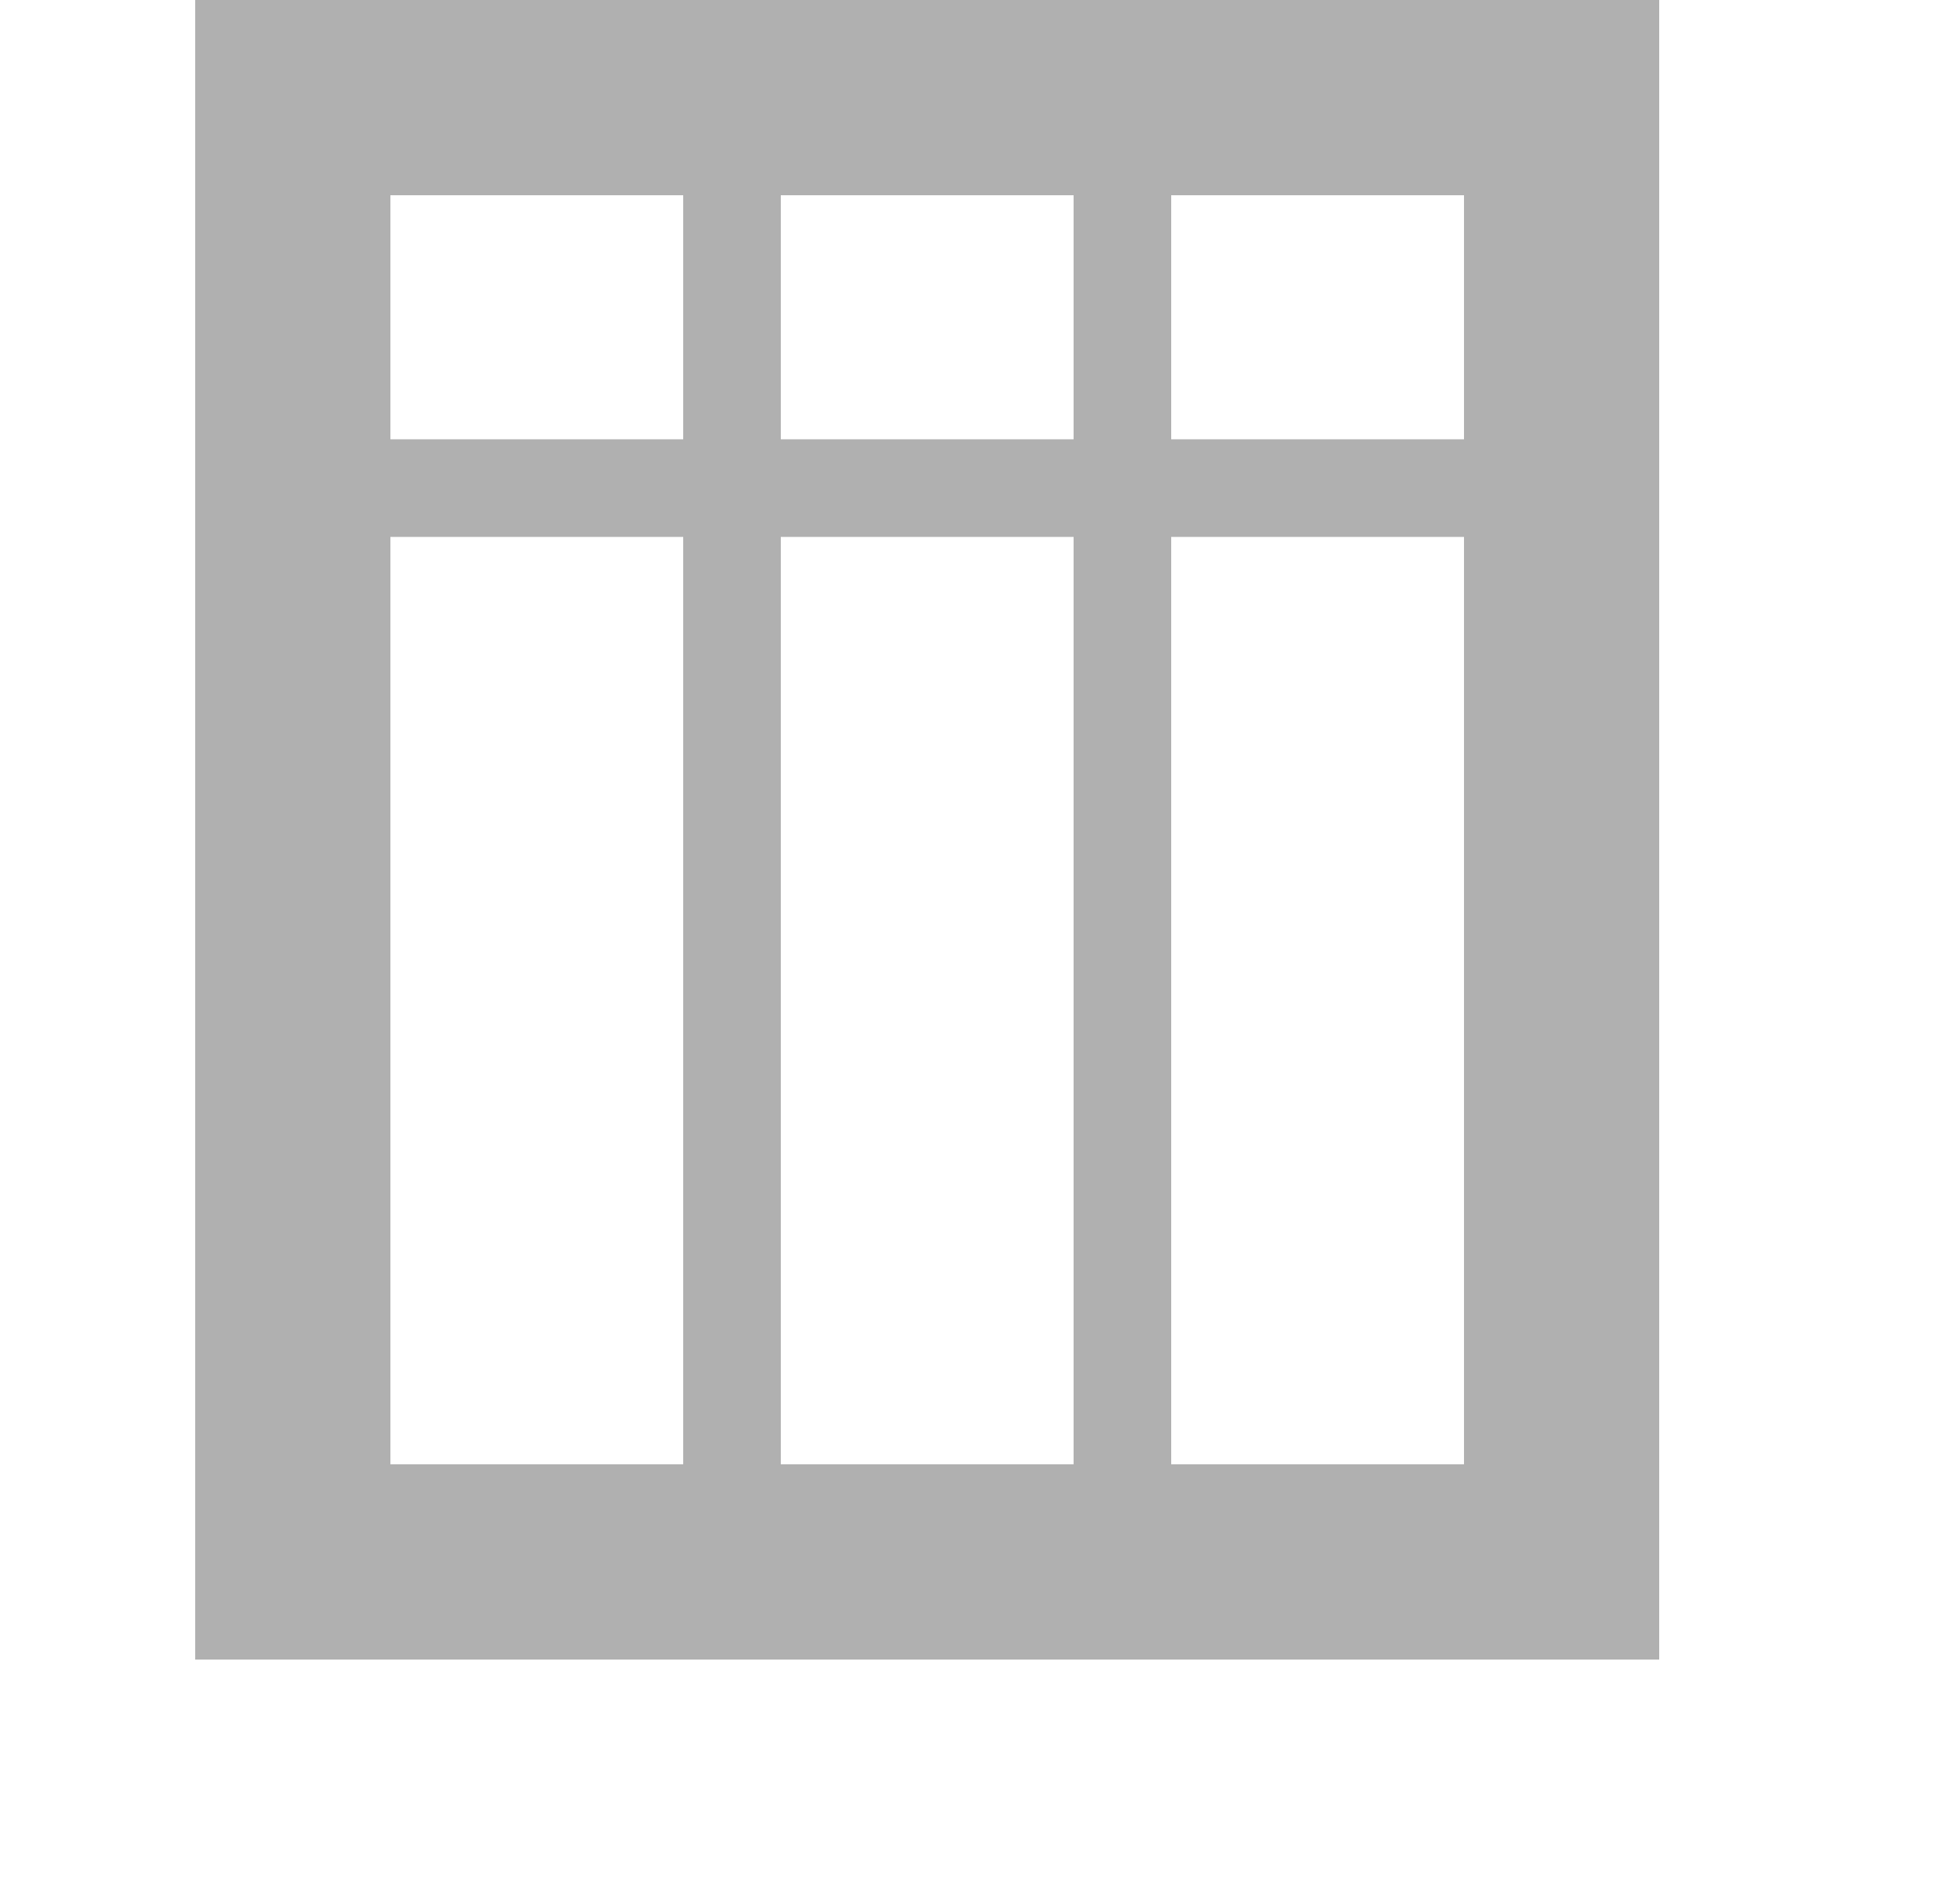 <?xml version="1.0" encoding="utf-8"?>
<!-- Generator: Adobe Illustrator 26.0.3, SVG Export Plug-In . SVG Version: 6.00 Build 0)  -->
<svg version="1.1" id="Layer_1" xmlns="http://www.w3.org/2000/svg" xmlns:xlink="http://www.w3.org/1999/xlink" x="0px" y="0px"
	 width="80px" height="78px" viewBox="0 0 80 78" style="enable-background:new 0 0 80 78;" xml:space="preserve">
<style type="text/css">
	.st0{fill:#B0B0B0;}
</style>
<g>
	<path class="st0" d="M60,8v52H16V8H60 M68,0H8v68h60V0L68,0z"/>
</g>
<g>
	<rect x="28" class="st0" width="4" height="64"/>
</g>
<g>
	<rect x="44" class="st0" width="4" height="64"/>
</g>
<g>
	<rect x="12" y="18" class="st0" width="56" height="4"/>
</g>
</svg>
